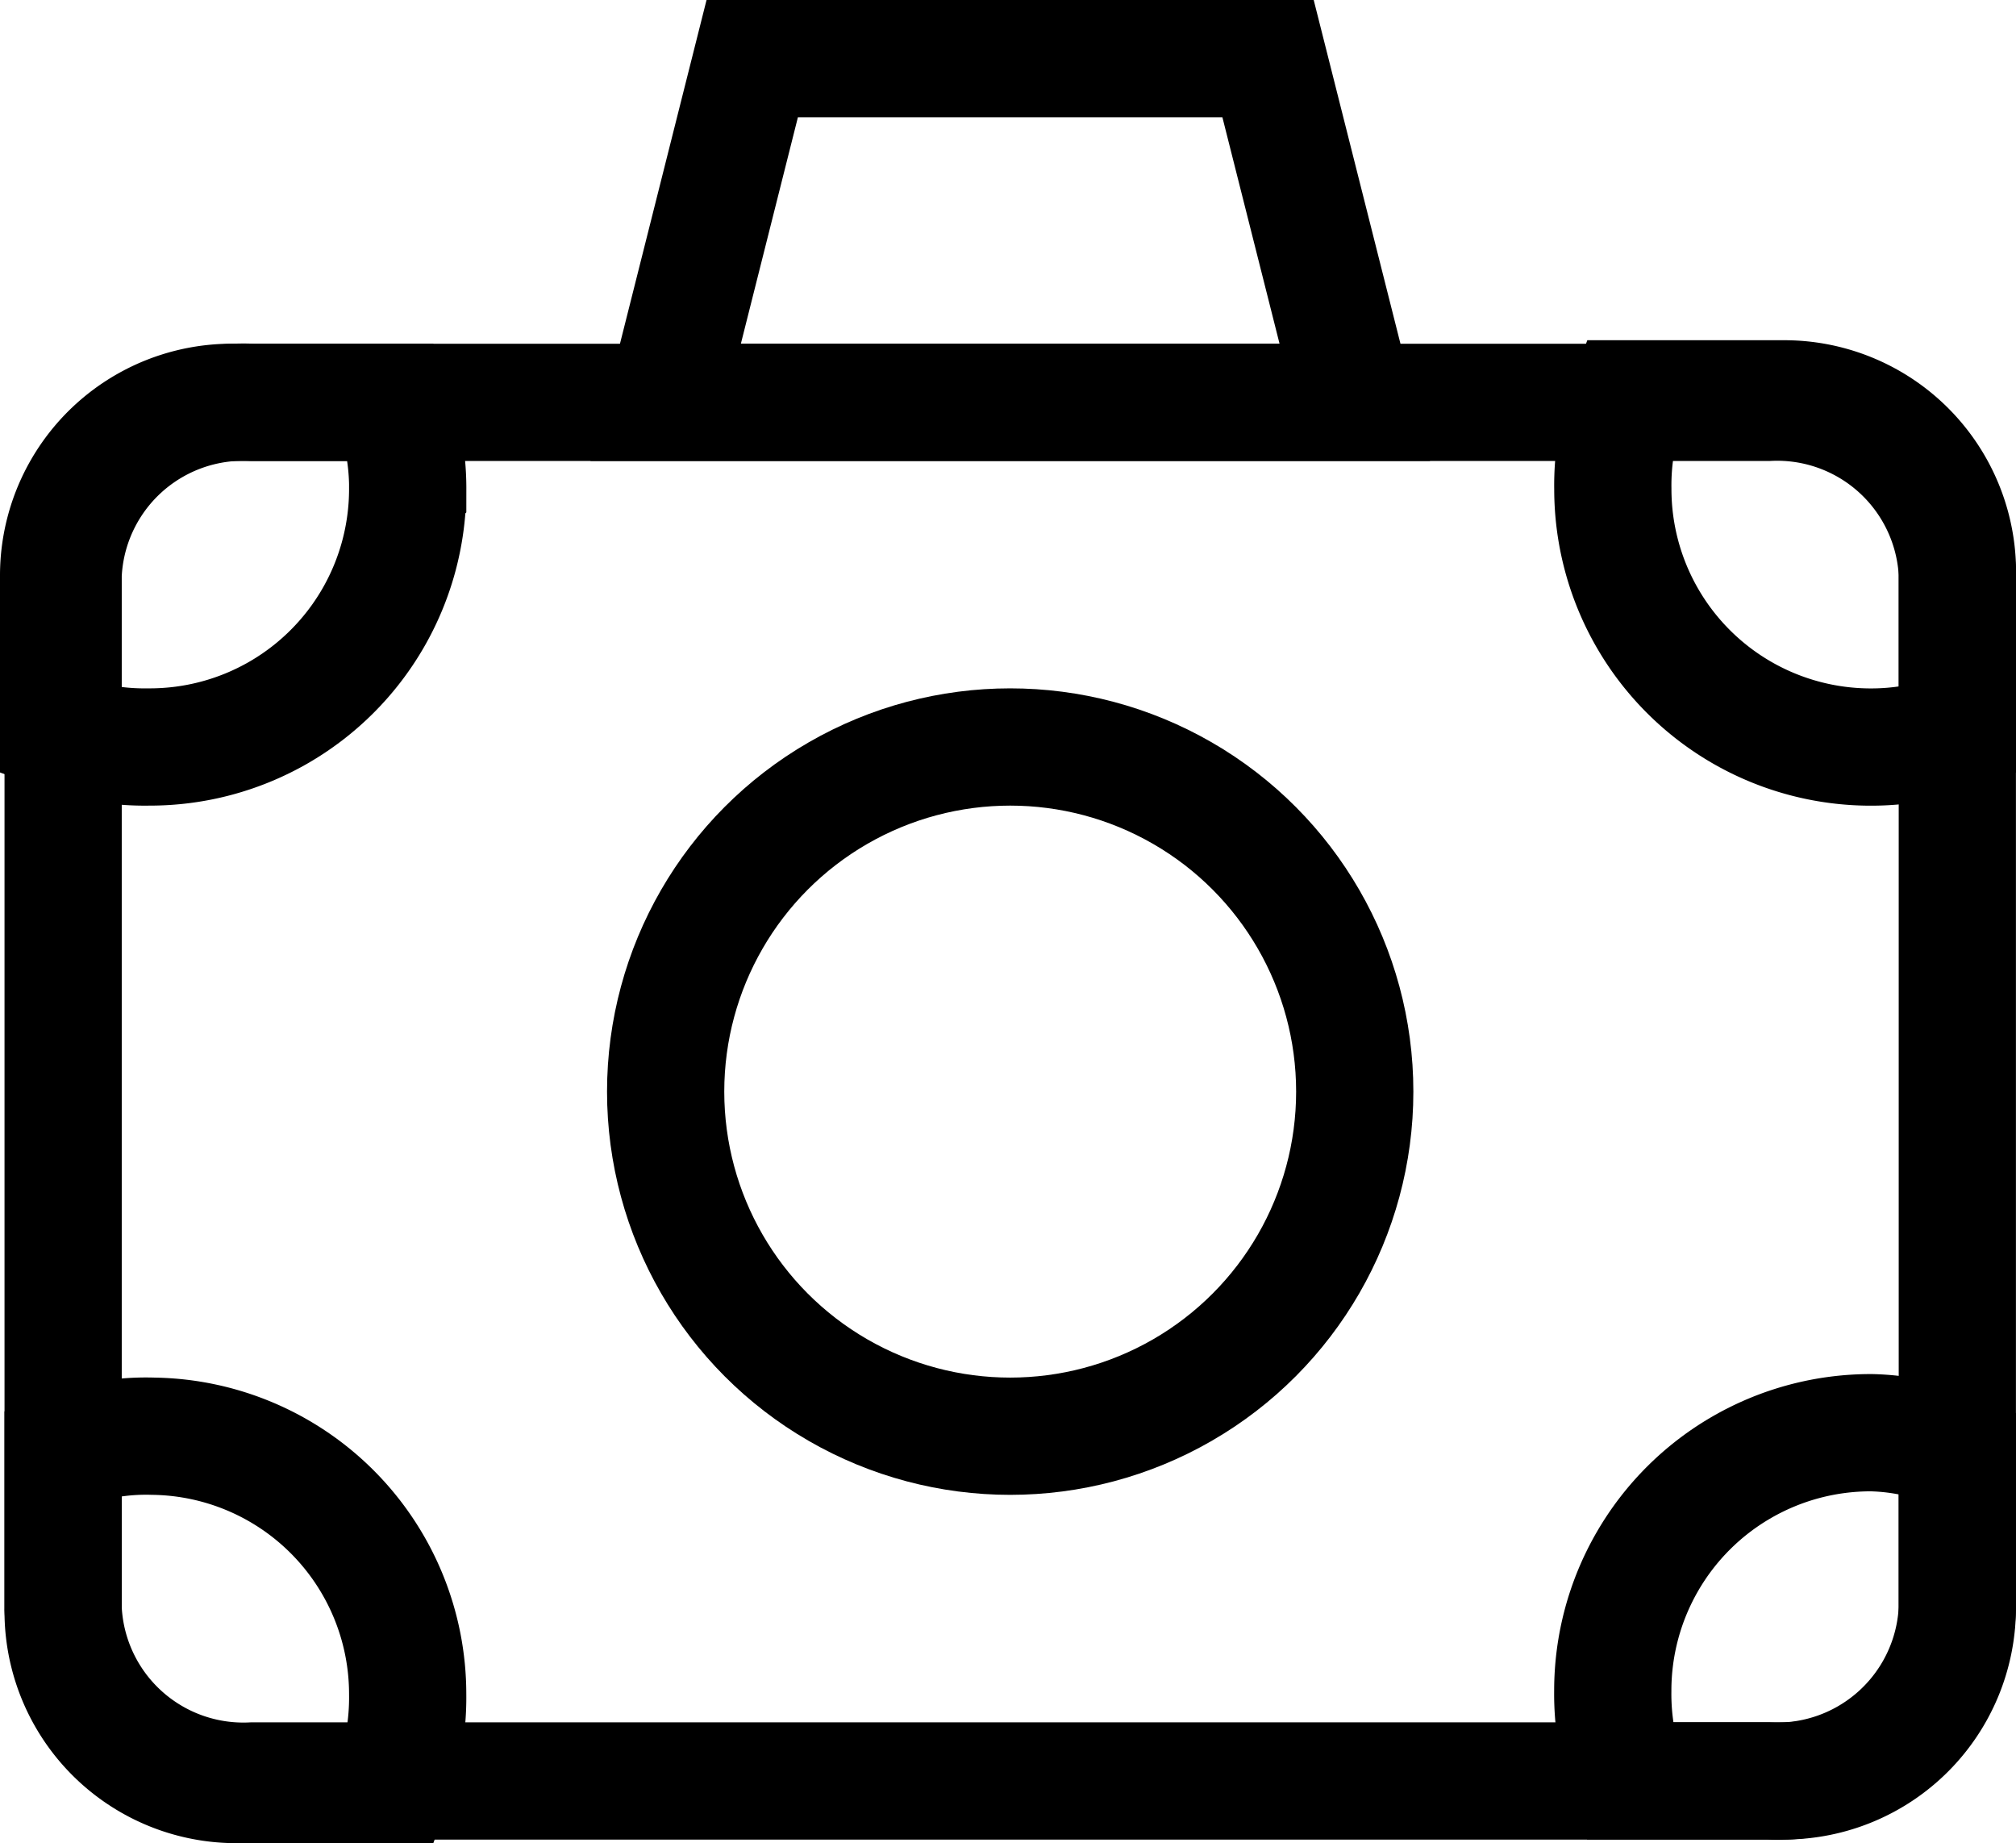 <svg xmlns="http://www.w3.org/2000/svg" width="34.393" height="31.438" viewBox="0 0 34.393 31.438">
  <g id="money_bag" data-name="money bag" transform="translate(-0.45 -1.46)">
    <path id="Tracciato_10295" data-name="Tracciato 10295" d="M33.815,9.211V26.846a3.078,3.078,0,0,1-3.232,2.939H4.732A3.078,3.078,0,0,1,1.5,26.846V9.211A3.078,3.078,0,0,1,4.732,6.271H30.584a3.078,3.078,0,0,1,3.232,2.939Z" transform="translate(0.027 2.052)" fill="none" stroke="#000" stroke-linecap="square" stroke-width="2"/>
    <path id="Tracciato_10296" data-name="Tracciato 10296" d="M19.937,8.323H8.18L9.657,2.46h8.8Z" transform="translate(3.626)" fill="none" stroke="#000" stroke-linecap="square" stroke-width="2"/>
    <path id="Tracciato_10297" data-name="Tracciato 10297" d="M7.378,22.132a4.324,4.324,0,0,1-.262,1.539H4.439a2.955,2.955,0,0,1-2.939-3V17.992a3.909,3.909,0,0,1,1.539-.262A4.4,4.4,0,0,1,7.378,22.132Z" transform="translate(0.027 8.227)" fill="none" stroke="#000" stroke-linecap="square" stroke-width="2"/>
    <path id="Tracciato_10298" data-name="Tracciato 10298" d="M24.558,18.013v2.678a2.955,2.955,0,0,1-2.939,2.939H18.942a4.324,4.324,0,0,1-.262-1.539,4.4,4.4,0,0,1,4.416-4.4A3.909,3.909,0,0,1,24.558,18.013Z" transform="translate(9.284 8.206)" fill="none" stroke="#000" stroke-linecap="square" stroke-width="2"/>
    <path id="Tracciato_10299" data-name="Tracciato 10299" d="M7.405,7.748a4.4,4.4,0,0,1-4.416,4.4,4.232,4.232,0,0,1-1.539-.262V9.209A2.955,2.955,0,0,1,4.466,6.27H7.144a4.263,4.263,0,0,1,.262,1.477Z" transform="translate(0 2.053)" fill="none" stroke="#000" stroke-linecap="square" stroke-width="2"/>
    <path id="Tracciato_10300" data-name="Tracciato 10300" d="M24.559,9.231v2.678a4.232,4.232,0,0,1-1.462.262,4.4,4.4,0,0,1-4.416-4.4,4.263,4.263,0,0,1,.262-1.539h2.678a2.955,2.955,0,0,1,2.939,3Z" transform="translate(9.284 2.031)" fill="none" stroke="#000" stroke-linecap="square" stroke-width="2"/>
    <circle id="Ellisse_387" data-name="Ellisse 387" cx="5.878" cy="5.878" r="5.878" transform="translate(11.806 14.201)" fill="none" stroke="#000" stroke-linecap="square" stroke-width="2"/>
  </g>
</svg>
